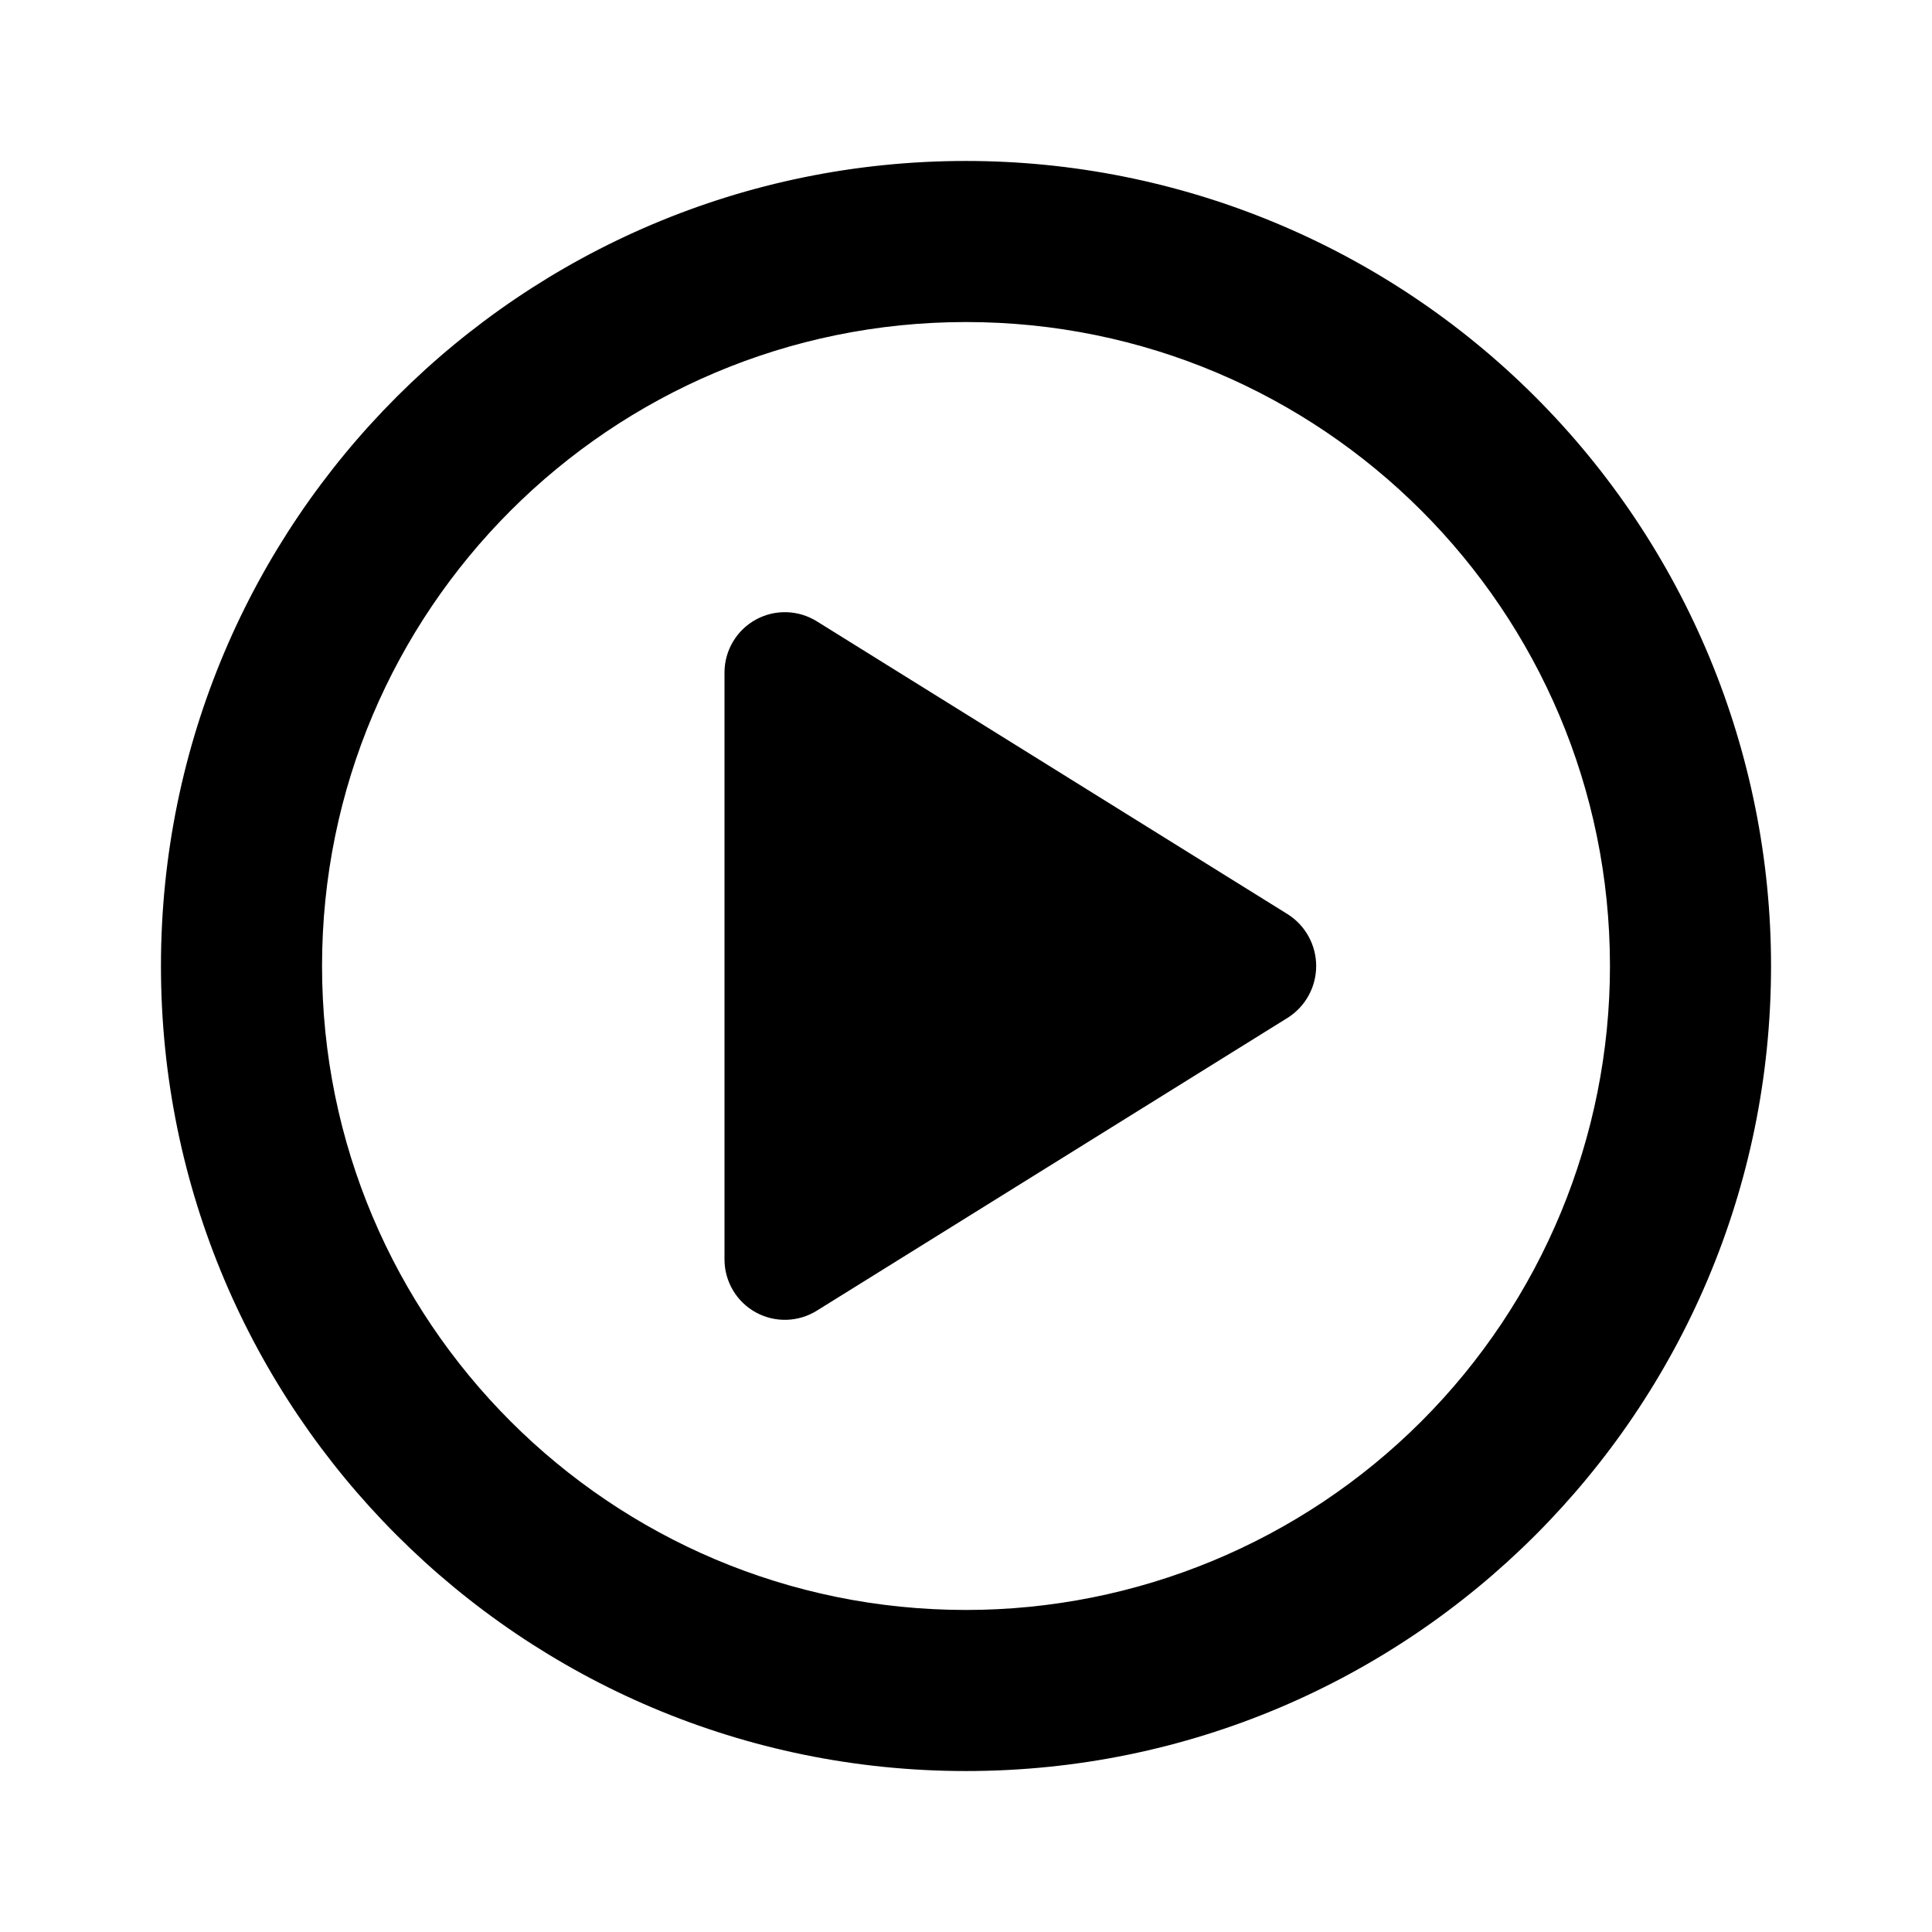 <?xml version="1.0" encoding="UTF-8"?>
<svg width="16px" height="16px" viewBox="0 0 16 16" version="1.1" xmlns="http://www.w3.org/2000/svg" xmlns:xlink="http://www.w3.org/1999/xlink">
    <!-- Generator: Sketch 58 (84663) - https://sketch.com -->
    <title>16x16/Play_Circle_Outlined</title>
    <desc>Created with Sketch.</desc>
    <g id="16x16/Play_Circle_Outlined" stroke="none" stroke-width="1" fill="none" fill-rule="evenodd">
        <path d="M8,1.333 C4.318,1.333 1.333,4.318 1.333,8 C1.333,11.682 4.318,14.667 8,14.667 C11.682,14.667 14.667,11.682 14.667,8 C14.667,6.232 13.964,4.536 12.714,3.286 C11.464,2.036 9.768,1.333 8,1.333 Z M8,13.333 C5.054,13.333 2.667,10.946 2.667,8 C2.667,5.054 5.054,2.667 8,2.667 C10.946,2.667 13.333,5.054 13.333,8 C13.333,9.414 12.771,10.771 11.771,11.771 C10.771,12.771 9.414,13.333 8,13.333 Z M6.767,5.147 C6.613,5.05 6.419,5.044 6.26,5.131 C6.101,5.218 6.001,5.385 6,5.567 L6,10.433 C6.001,10.615 6.101,10.782 6.26,10.869 C6.419,10.956 6.613,10.95 6.767,10.853 L10.667,8.427 C10.812,8.334 10.9,8.173 10.9,8 C10.9,7.827 10.812,7.666 10.667,7.573 L6.767,5.147 Z" id="icon" fill="#000000"></path>
    </g>
</svg>